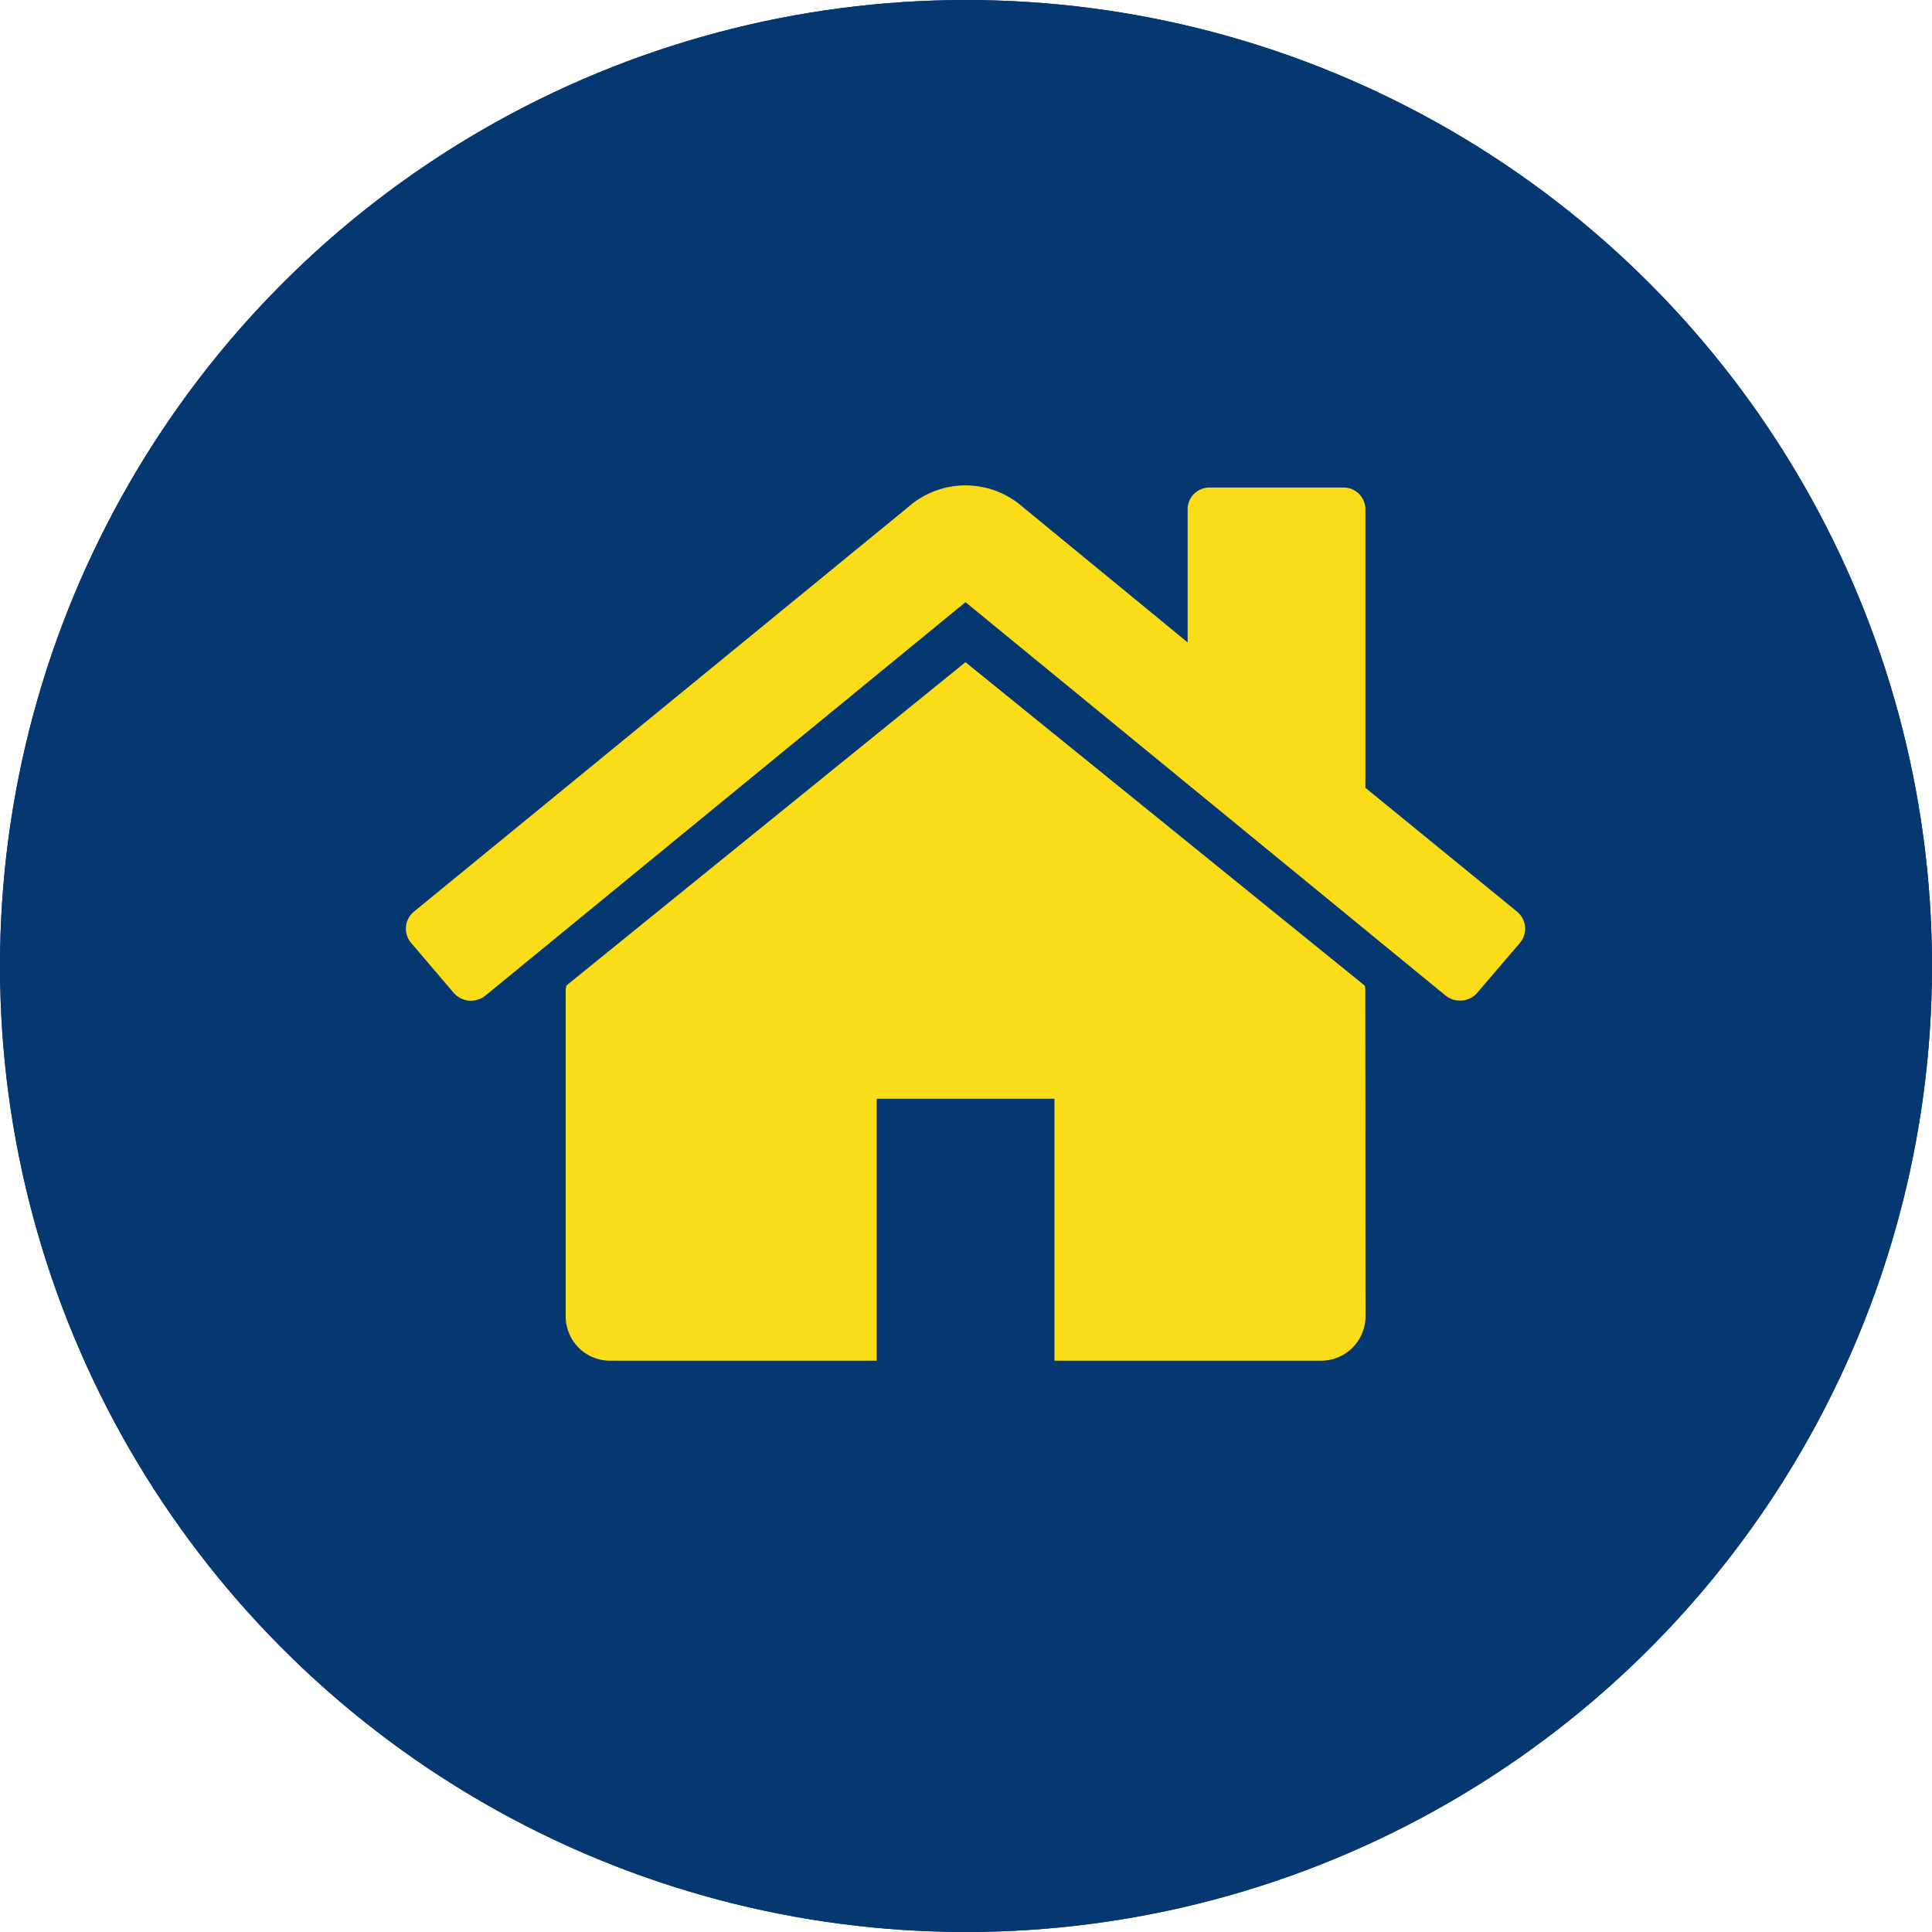 <svg xmlns="http://www.w3.org/2000/svg" width="100" height="100" viewBox="0 0 100 100">
    <defs>
        <style>
            .cls-1{fill:#053871;stroke:#053871;stroke-width:5px}.cls-2{fill:#fadc18}.cls-3{stroke:none}.cls-4{fill:none}
        </style>
    </defs>
    <g id="icon_haus" transform="translate(-911 -1314)">
        <g id="Ellipse_19" class="cls-1" data-name="Ellipse 19" transform="translate(911 1314)">
            <circle cx="50" cy="50" r="50" class="cls-3"/>
            <circle cx="50" cy="50" r="47.5" class="cls-4"/>
        </g>
        <path id="Pfad_107" d="M50.884-34.768a.441.441 0 0 0-.036-.212L30.189-51.715 9.531-34.979c0 .071-.036.141-.036.212v16.947a2.3 2.3 0 0 0 2.3 2.26h13.8v-13.558h9.2v13.558h13.8a2.3 2.3 0 0 0 2.3-2.26zM58.9-37.2a1.143 1.143 0 0 0-.144-1.589l-7.868-6.426v-14.409a1.125 1.125 0 0 0-1.15-1.13h-6.9a1.125 1.125 0 0 0-1.15 1.13v6.885l-8.766-7.2a4.486 4.486 0 0 0-5.461 0L1.627-38.793a1.143 1.143 0 0 0-.144 1.593l2.228 2.613a1.2 1.2 0 0 0 .754.388 1.242 1.242 0 0 0 .862-.247l24.862-20.376L55.051-34.45a1.141 1.141 0 0 0 .754.247h.108a1.2 1.2 0 0 0 .754-.388z" class="cls-2" data-name="Pfad 107" transform="translate(930.784 1399.99)"/>
    </g>
</svg>

